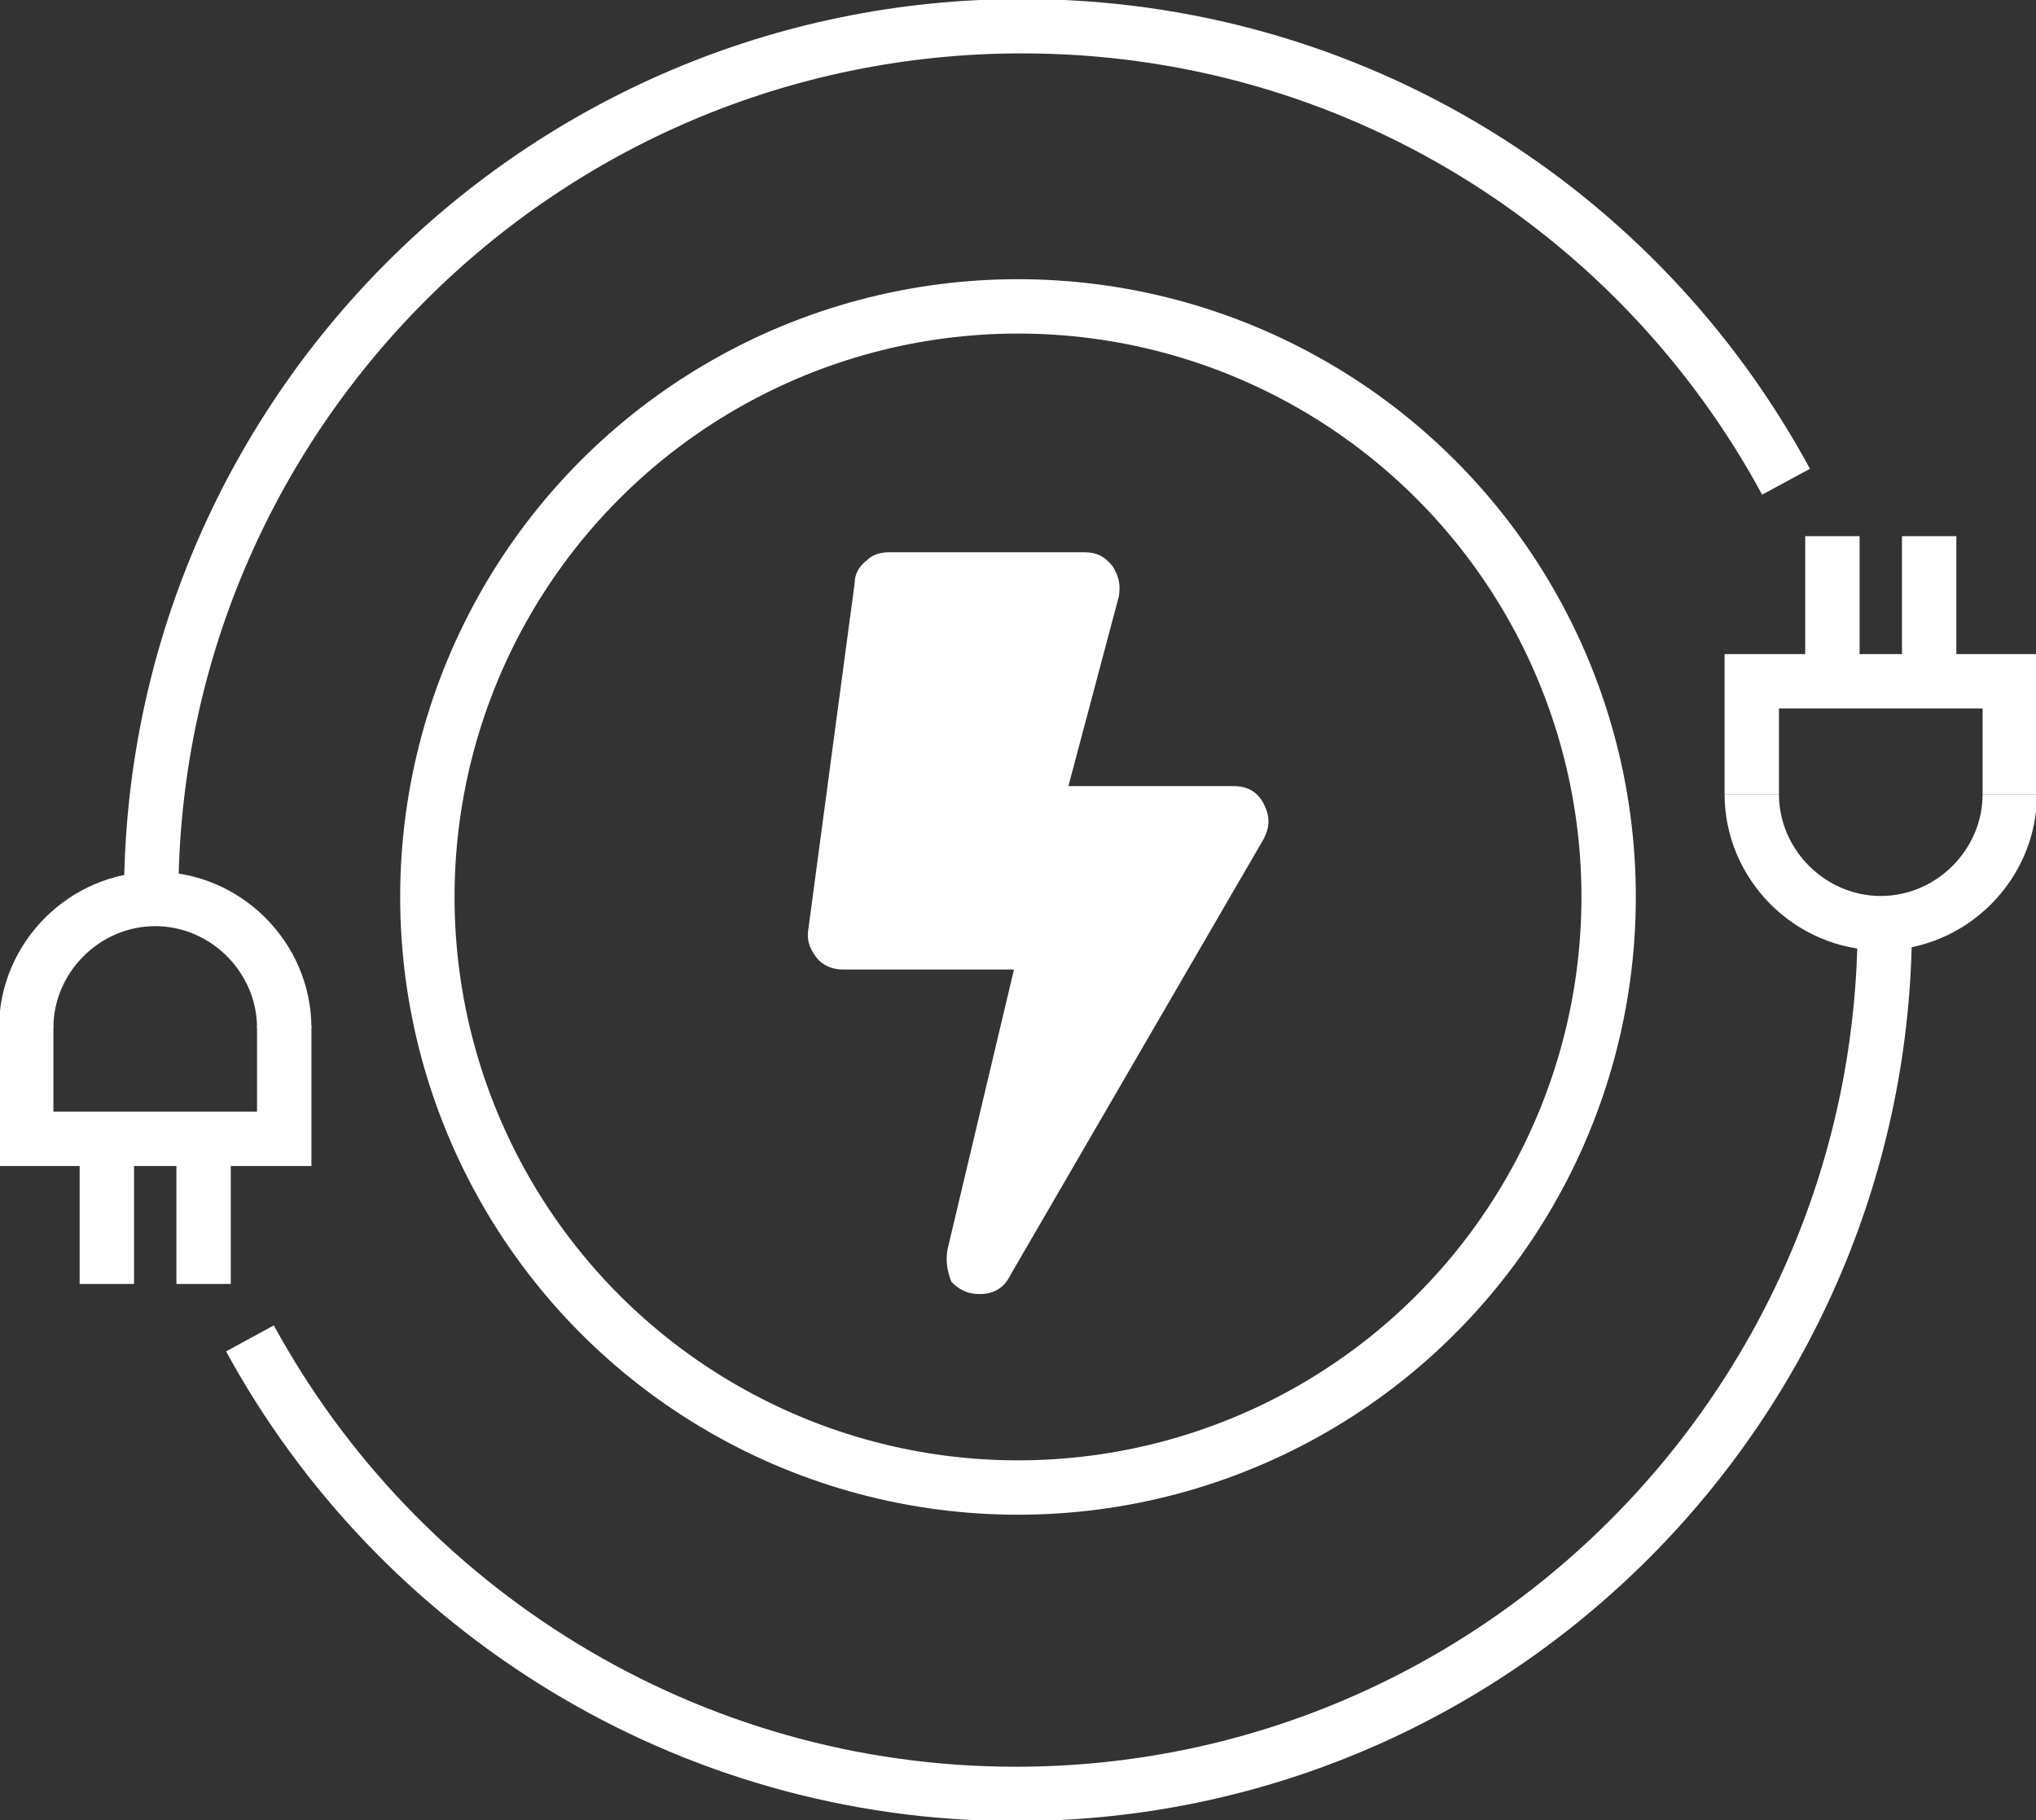 <?xml version="1.0" encoding="UTF-8"?>
<svg xmlns="http://www.w3.org/2000/svg" viewBox="0 0 101 90.3">
  <rect x="0" y="0" width="101" height="90.3" fill="#333333" stroke="none"/>
  <path d="m61.2 39c.7 0 1.2.3 1.5.9s.3 1.1 0 1.7l-12.6 21.7c-.3.6-.8.9-1.5.9-.6 0-1-.2-1.4-.6-.2-.5-.3-1-.2-1.6l3.3-13.9h-8.5c-.5 0-1-.2-1.3-.6s-.5-.8-.4-1.4l2.3-17.2c0-.4.2-.8.6-1.1.3-.3.7-.4 1.1-.4h9.7c.6 0 1 .2 1.4.7.3.5.4.9.3 1.5l-2.5 9.4z" fill="#fff"></path>
  <g fill="none" stroke="#fff" stroke-miterlimit="10">
    <circle cx="50.5" cy="44.5" r="29.3" stroke-width="2.697"></circle>
    <path d="m7.5 44.5c0-23.8 19.3-43.2 43.2-43.2 16.4 0 30.6 9.1 37.9 22.6" stroke-width="2.697"></path>
    <path d="m1.3 51c0-3.5 2.9-6.4 6.4-6.4s6.4 2.9 6.4 6.4" stroke-width="2.697"></path>
    <path d="m1.3 50.9v5.6h12.8v-5.6" stroke-width="2.698"></path>
    <path d="m5.3 56.5v7.2" stroke-width="2.698"></path>
    <path d="m10.1 56.5v7.2" stroke-width="2.698"></path>
    <path d="m93.5 45.8c0 23.8-19.3 43.2-43.1 43.2-16.4 0-30.7-9.2-38-22.6" stroke-width="2.697"></path>
    <path d="m99.7 39.4c0 3.5-2.9 6.4-6.4 6.4s-6.4-2.9-6.4-6.4" stroke-width="2.697"></path>
    <path d="m99.7 39.4v-5.6h-12.8v5.6" stroke-width="2.698"></path>
    <path d="m95.7 33.8v-7.2" stroke-width="2.698"></path>
    <path d="m90.9 33.8v-7.2" stroke-width="2.698"></path>
  </g>
</svg>
